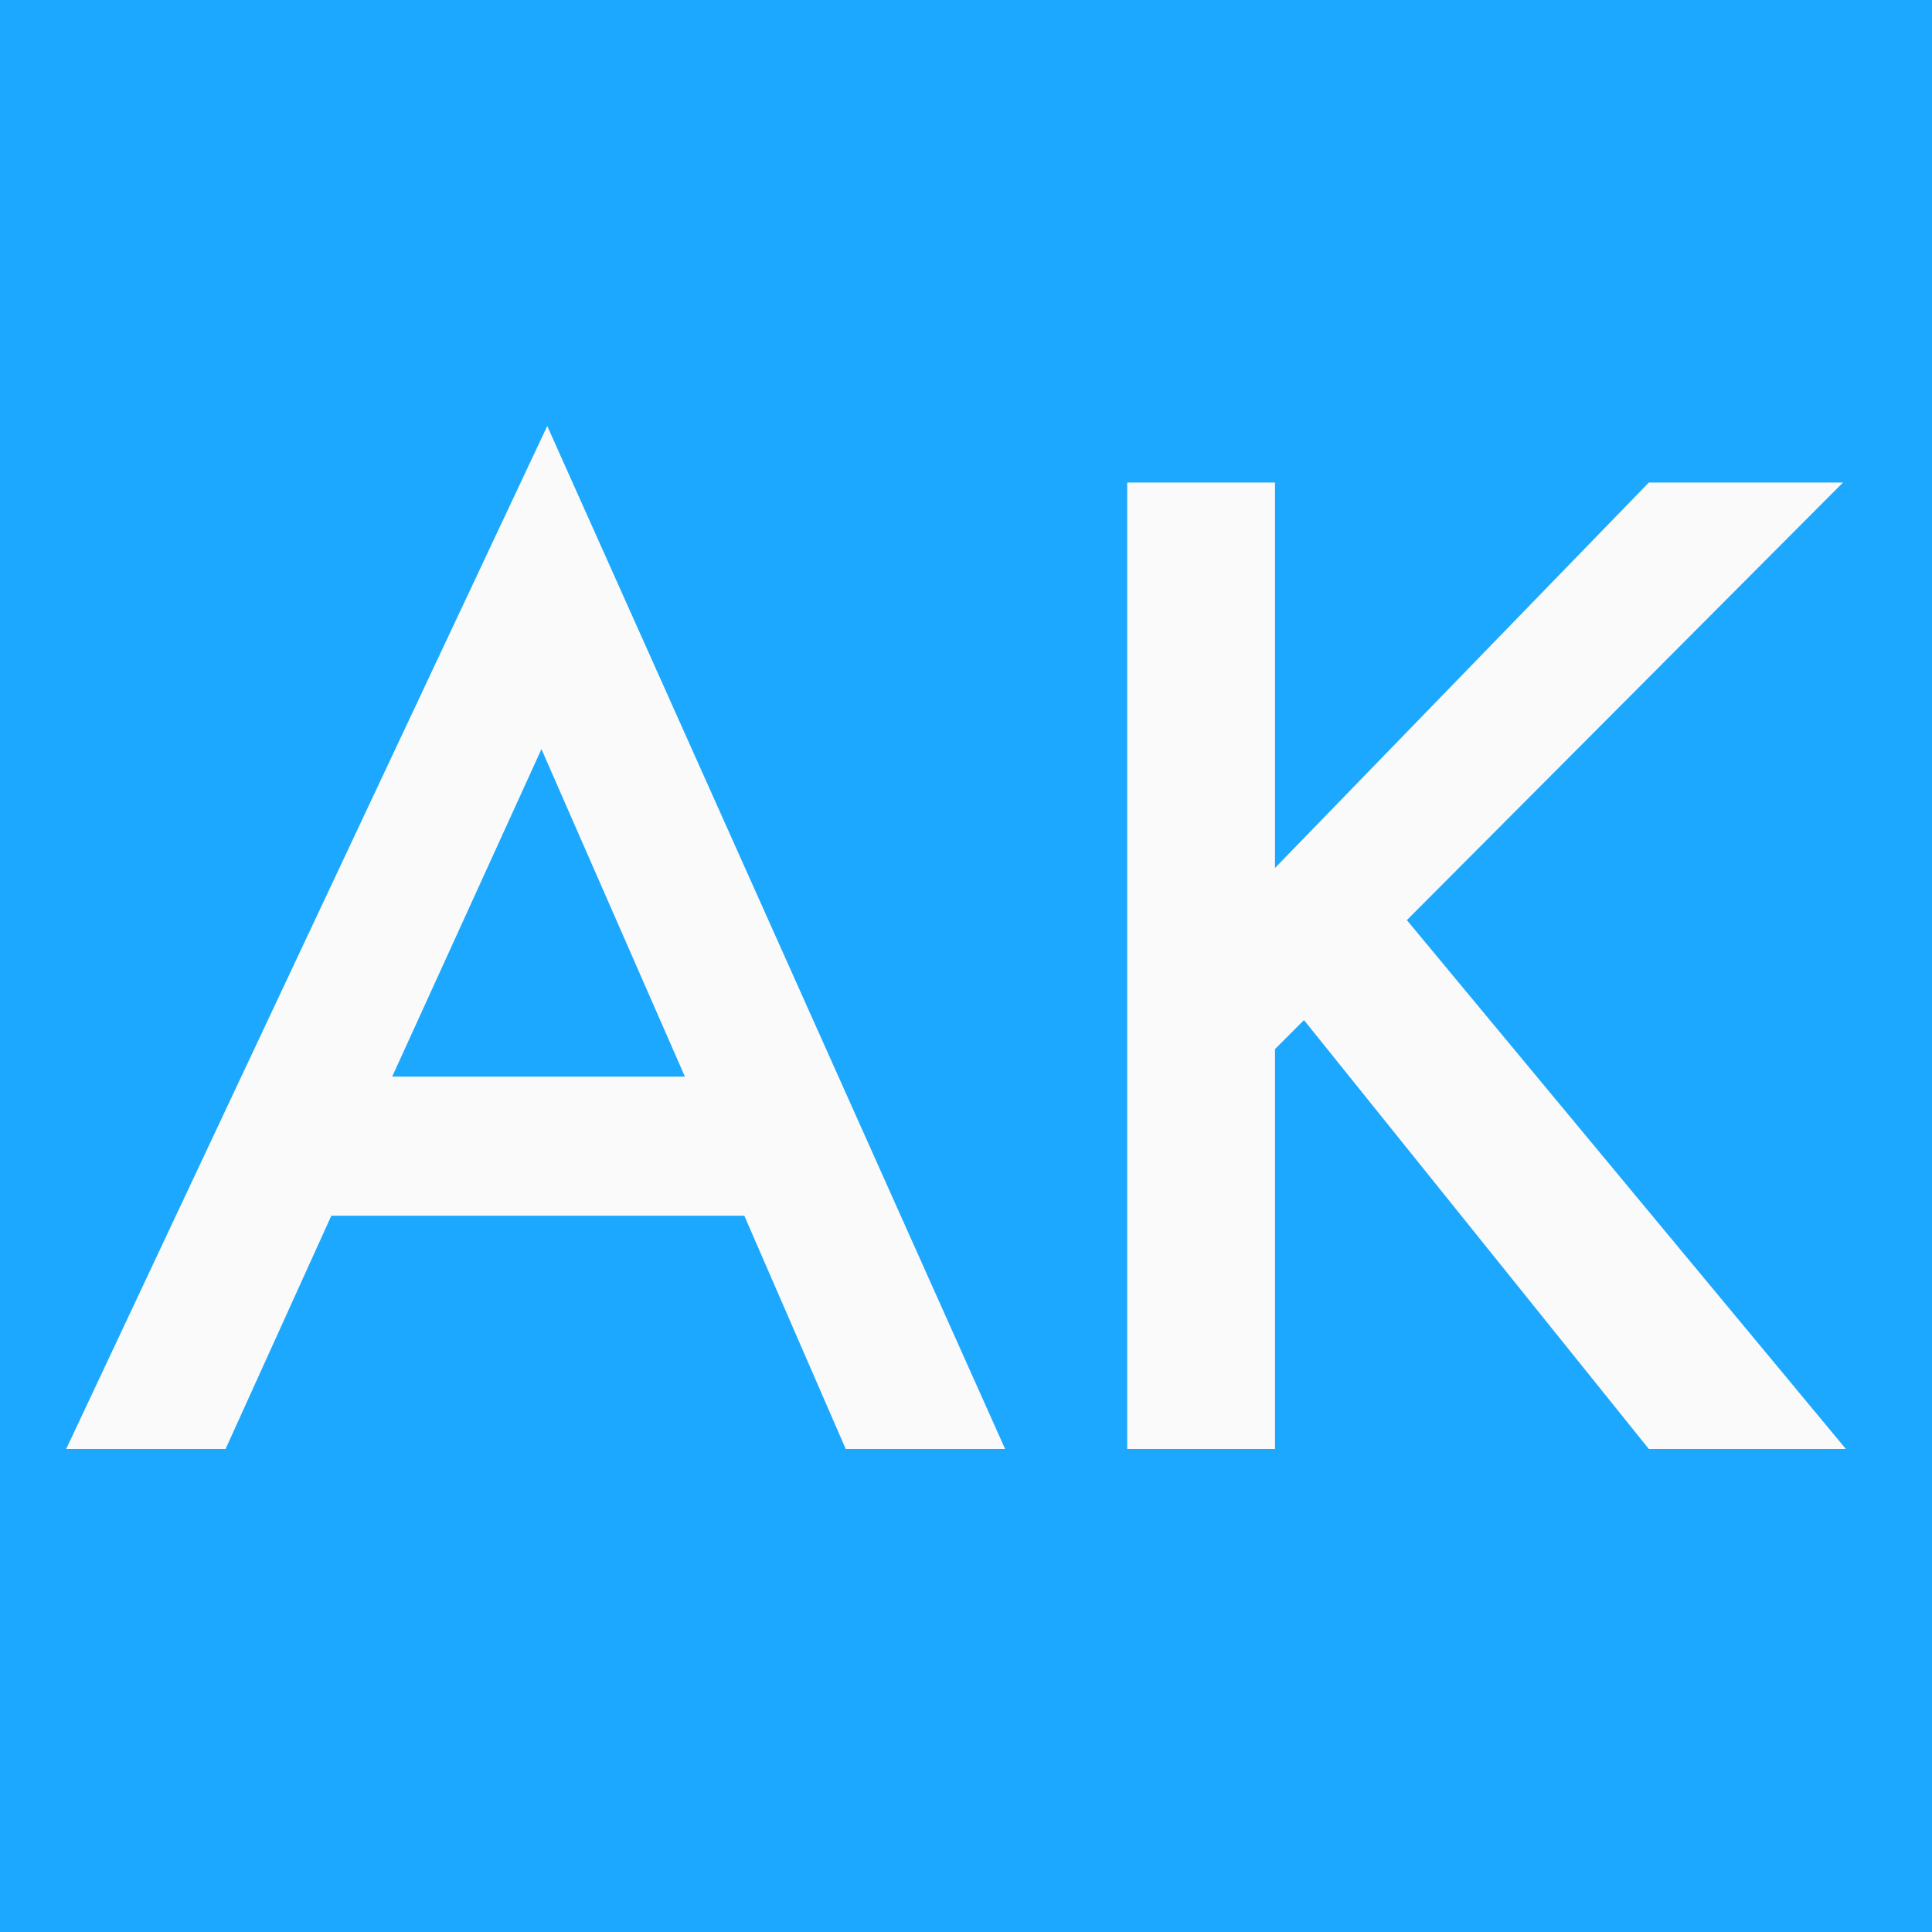 <?xml version="1.0" encoding="UTF-8"?> <svg xmlns="http://www.w3.org/2000/svg" width="32" height="32" viewBox="0 0 32 32" fill="none"> <rect width="32" height="32" fill="#1CA8FE"></rect> <path d="M14.008 24L12.328 20.136H5.488L3.736 24H1.096L9.064 7.056L16.648 24H14.008ZM6.496 17.832H11.344L8.968 12.408L6.496 17.832ZM21.118 7.992V14.376L27.31 7.992H30.526L23.302 15.24L30.574 24H27.31L21.598 16.896L21.118 17.376V24H18.67V7.992H21.118Z" fill="#FAFAFA"></path> </svg> 